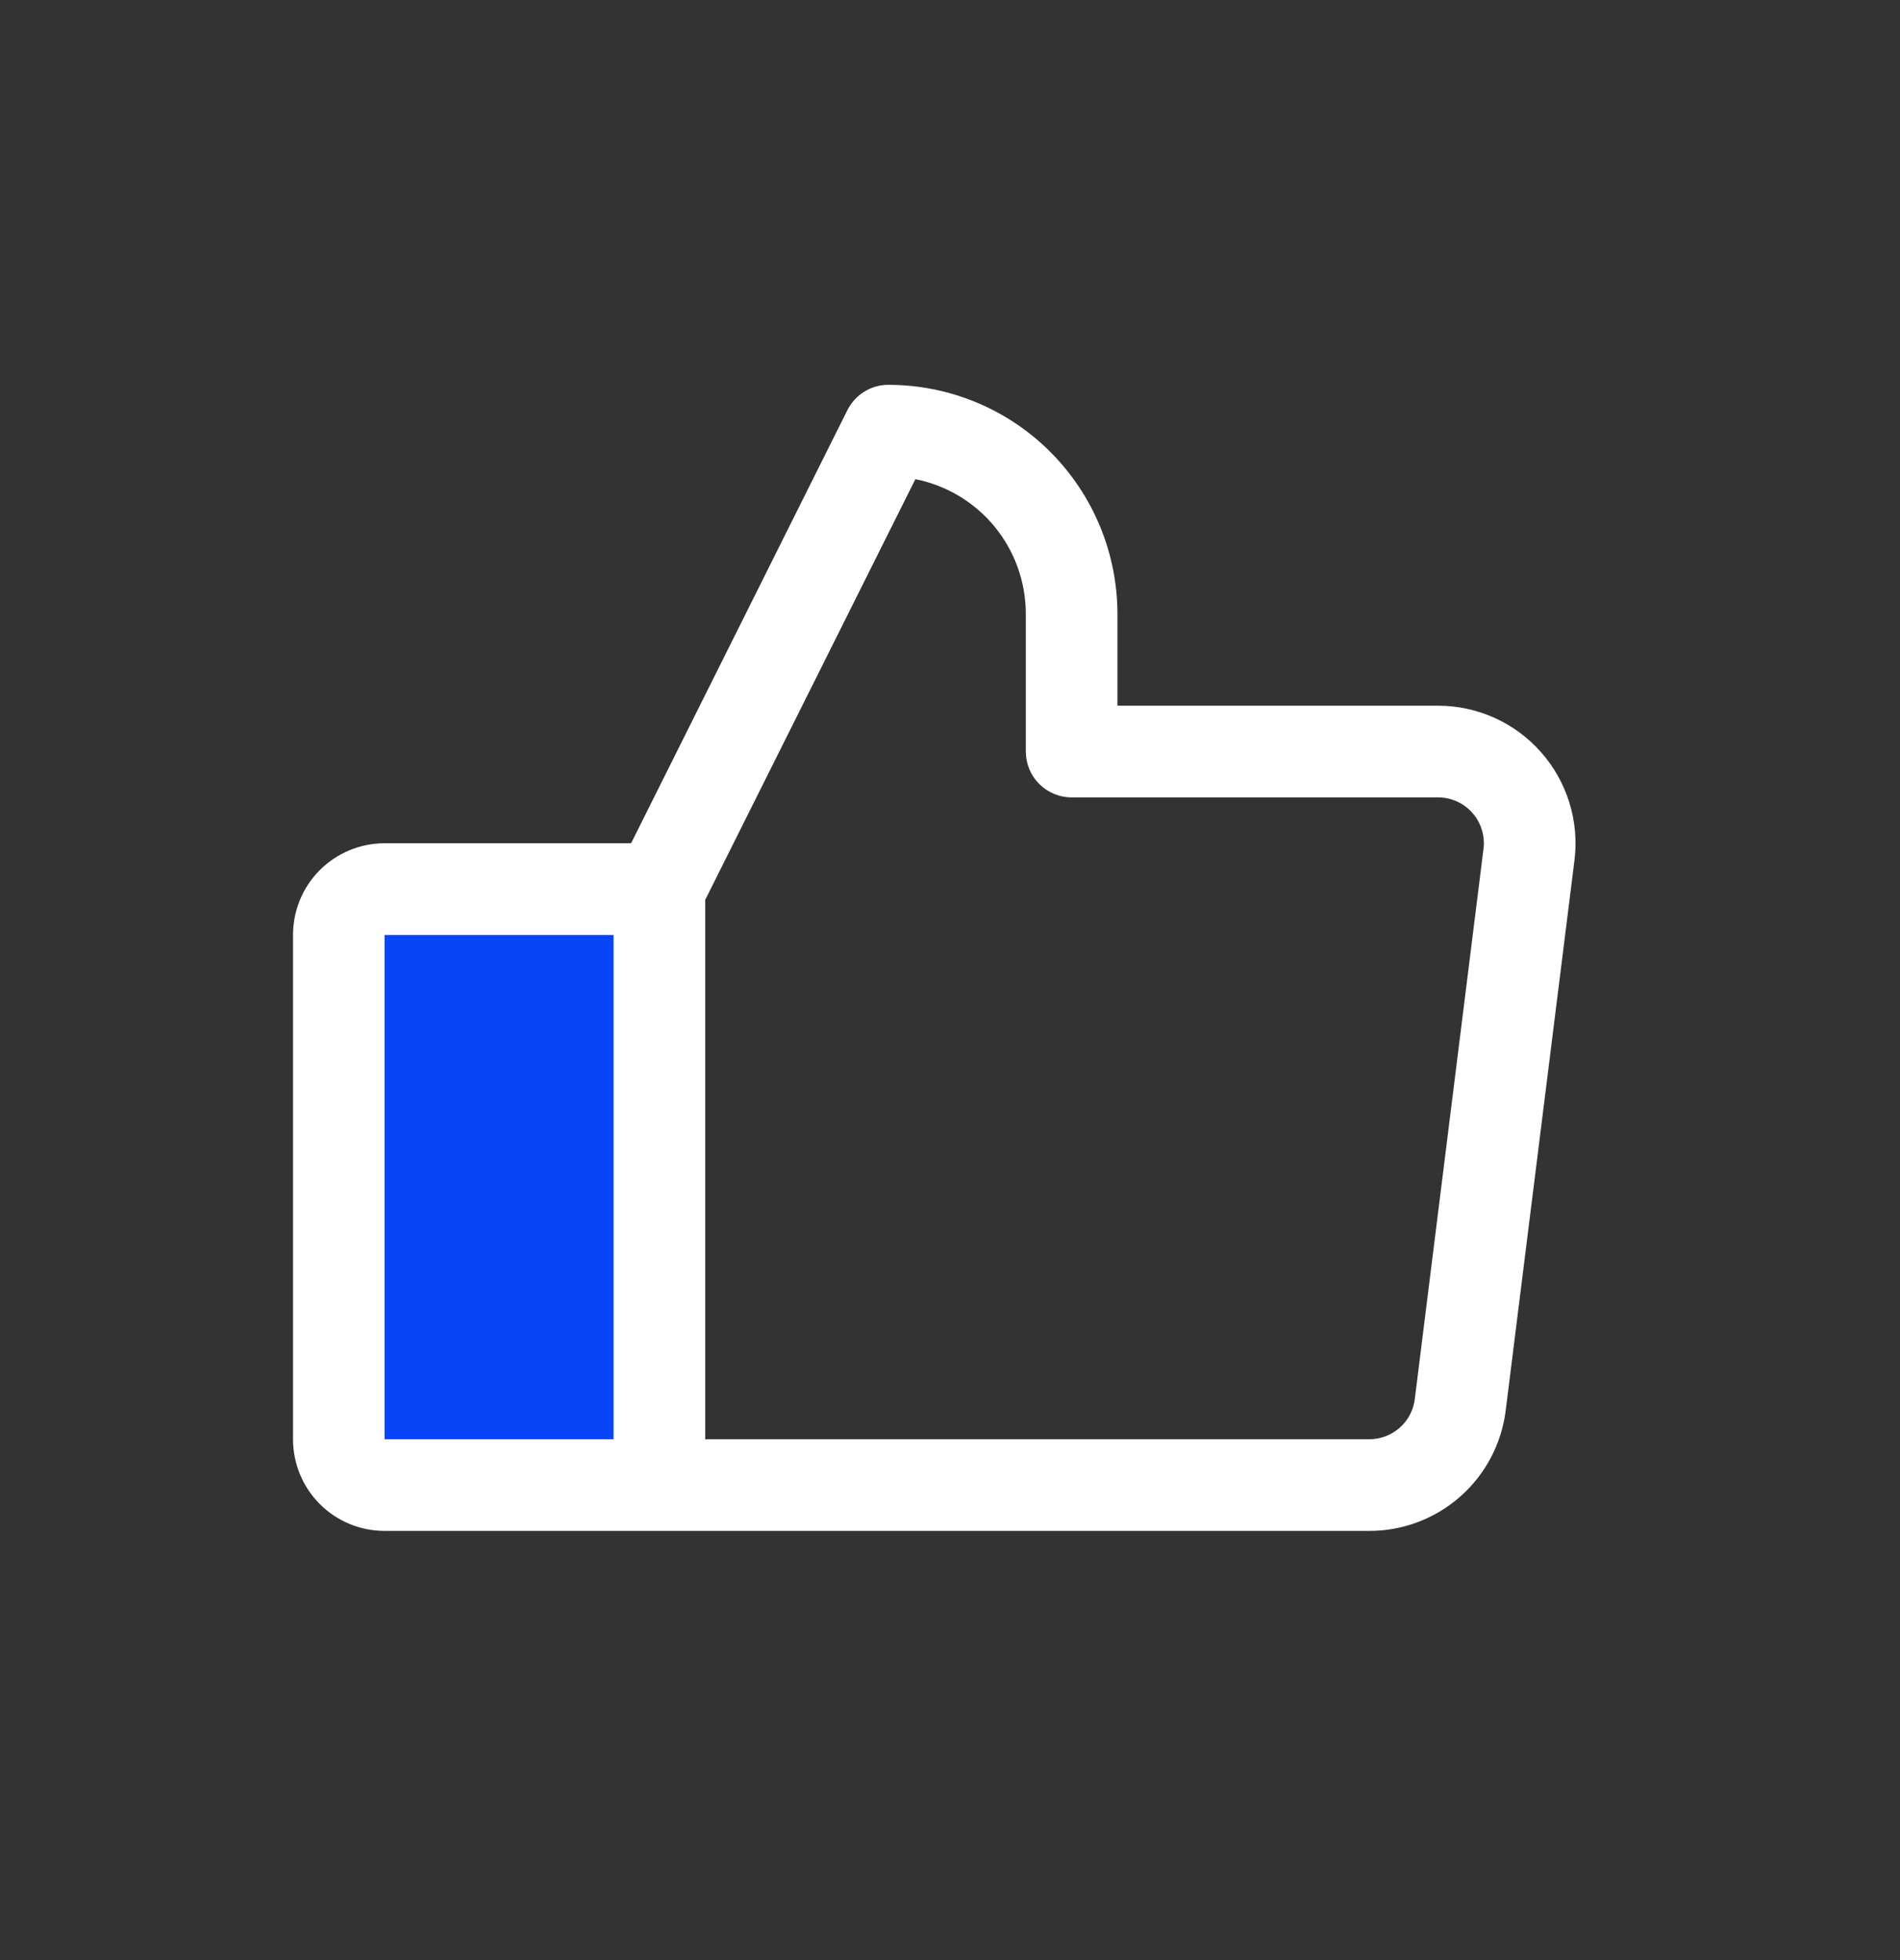 <svg width="32" height="33" viewBox="0 0 32 33" fill="none" xmlns="http://www.w3.org/2000/svg">
<rect x="0" y="0" width="32" height="33" fill="#333333" stroke="none"/>
<path d="M10.983 14.83V24.91H6.539C6.343 24.91 6.155 24.828 6.016 24.683C5.877 24.538 5.799 24.34 5.799 24.135V15.605C5.799 15.4 5.877 15.203 6.016 15.057C6.155 14.912 6.343 14.83 6.539 14.83H10.983Z" fill="#0745F6"/>
<path d="M25.955 12.665C25.738 12.418 25.471 12.221 25.172 12.086C24.872 11.951 24.548 11.881 24.22 11.881H18.82V10.338C18.82 9.314 18.413 8.333 17.69 7.609C16.967 6.885 15.986 6.479 14.963 6.479C14.819 6.478 14.679 6.518 14.557 6.594C14.435 6.669 14.336 6.777 14.272 6.905L10.629 14.197H6.477C6.068 14.197 5.676 14.36 5.386 14.649C5.097 14.938 4.935 15.331 4.935 15.741V24.231C4.935 24.64 5.097 25.033 5.386 25.322C5.676 25.612 6.068 25.774 6.477 25.774H23.062C23.626 25.775 24.171 25.569 24.594 25.196C25.017 24.823 25.289 24.308 25.359 23.748L26.517 14.486C26.558 14.16 26.529 13.829 26.432 13.515C26.335 13.201 26.173 12.911 25.955 12.665ZM6.477 15.741H10.334V24.231H6.477V15.741ZM24.985 14.293L23.828 23.555C23.805 23.742 23.714 23.914 23.573 24.038C23.432 24.162 23.25 24.231 23.062 24.231H11.877V15.151L15.417 8.067C15.942 8.172 16.414 8.455 16.753 8.869C17.092 9.284 17.277 9.802 17.277 10.338V12.653C17.277 12.858 17.358 13.054 17.503 13.199C17.648 13.344 17.844 13.425 18.048 13.425H24.22C24.329 13.425 24.437 13.448 24.537 13.493C24.637 13.538 24.726 13.604 24.798 13.686C24.871 13.768 24.925 13.865 24.957 13.97C24.989 14.074 24.999 14.185 24.985 14.293Z" fill="white"/>
</svg>
